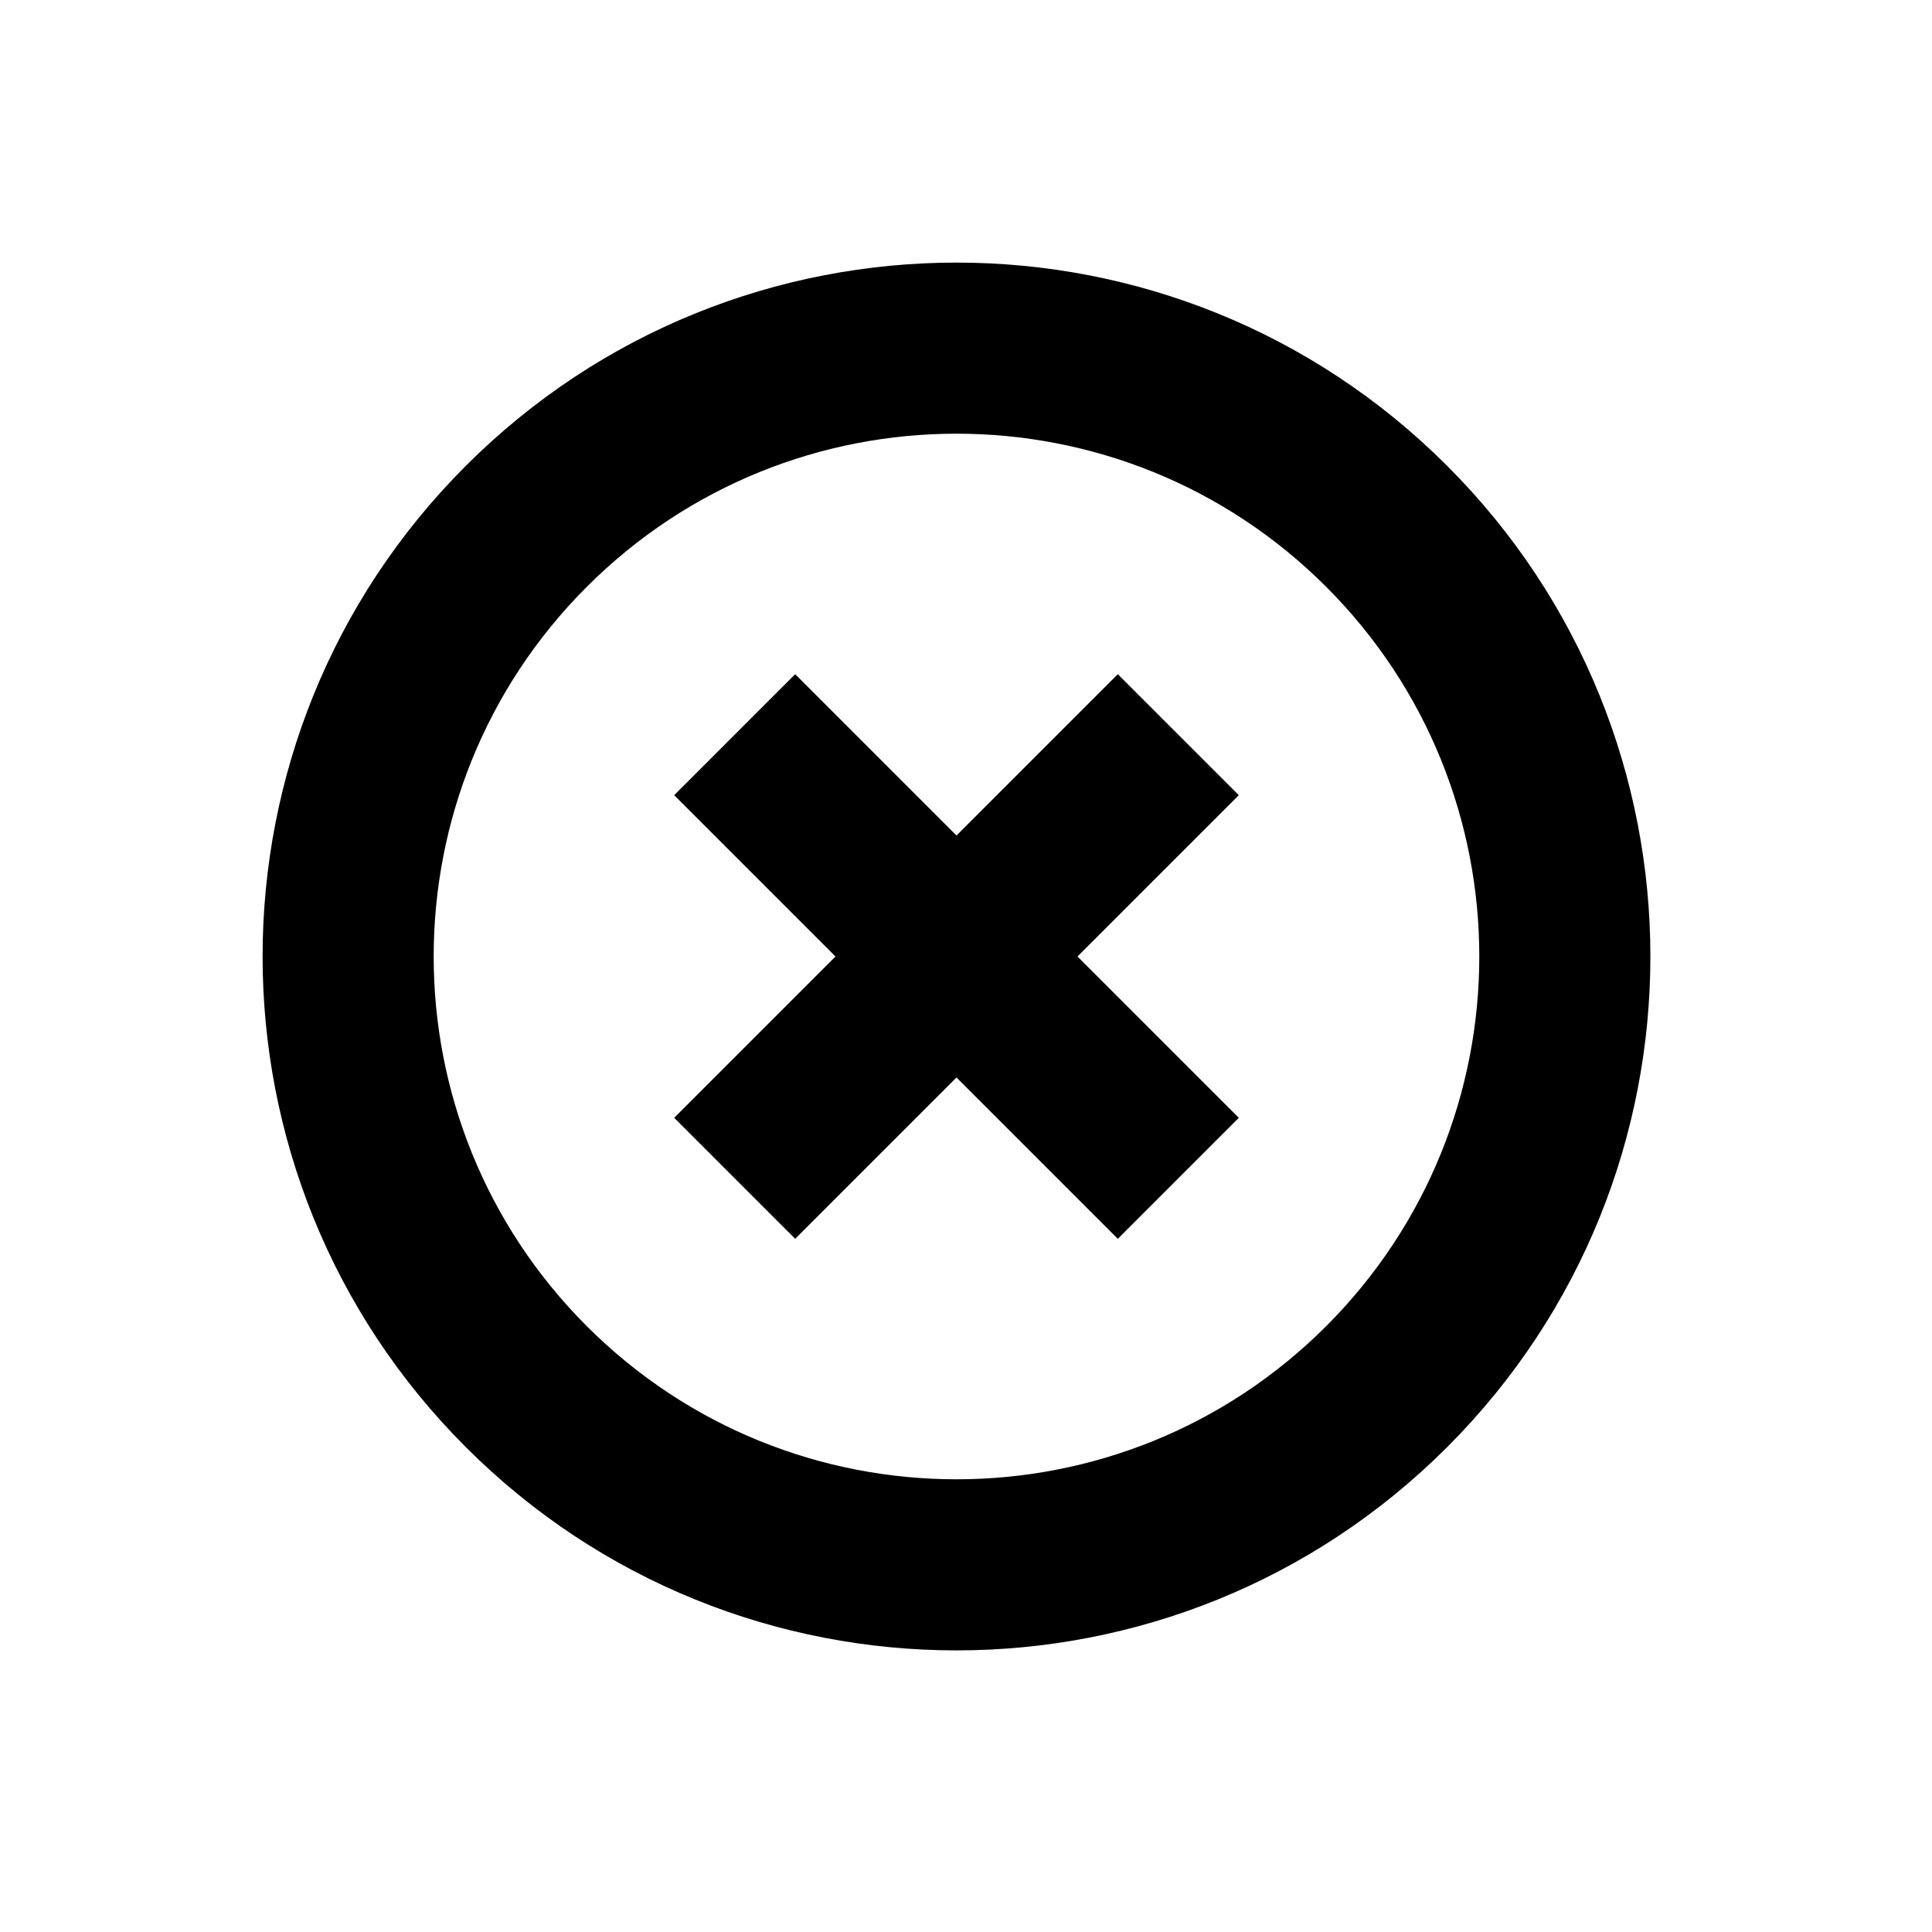 <?xml version="1.0" encoding="UTF-8"?>
<!-- Uploaded to: SVG Repo, www.svgrepo.com, Generator: SVG Repo Mixer Tools -->
<svg fill="#000000" width="800px" height="800px" version="1.1" viewBox="144 144 512 512" xmlns="http://www.w3.org/2000/svg">
 <g>
  <path d="m397.48 365.42-42.75-42.75-32.062 32.062 42.75 42.75-42.75 42.75 32.062 32.062 42.75-42.75 42.75 42.75 32.062-32.062-42.75-42.75 42.75-42.75-32.062-32.062z" fill-rule="evenodd"/>
  <path d="m299.51 495.45c54.105 54.105 141.83 54.105 195.94 0 54.105-54.109 54.105-141.83 0-195.94-54.109-54.105-141.83-54.105-195.94 0s-54.105 141.83 0 195.94zm-32.062 32.059c-71.812-71.812-71.812-188.25 0-260.06s188.25-71.812 260.06 0c71.816 71.812 71.816 188.25 0 260.06-71.812 71.816-188.25 71.816-260.06 0z"/>
 </g>
</svg>